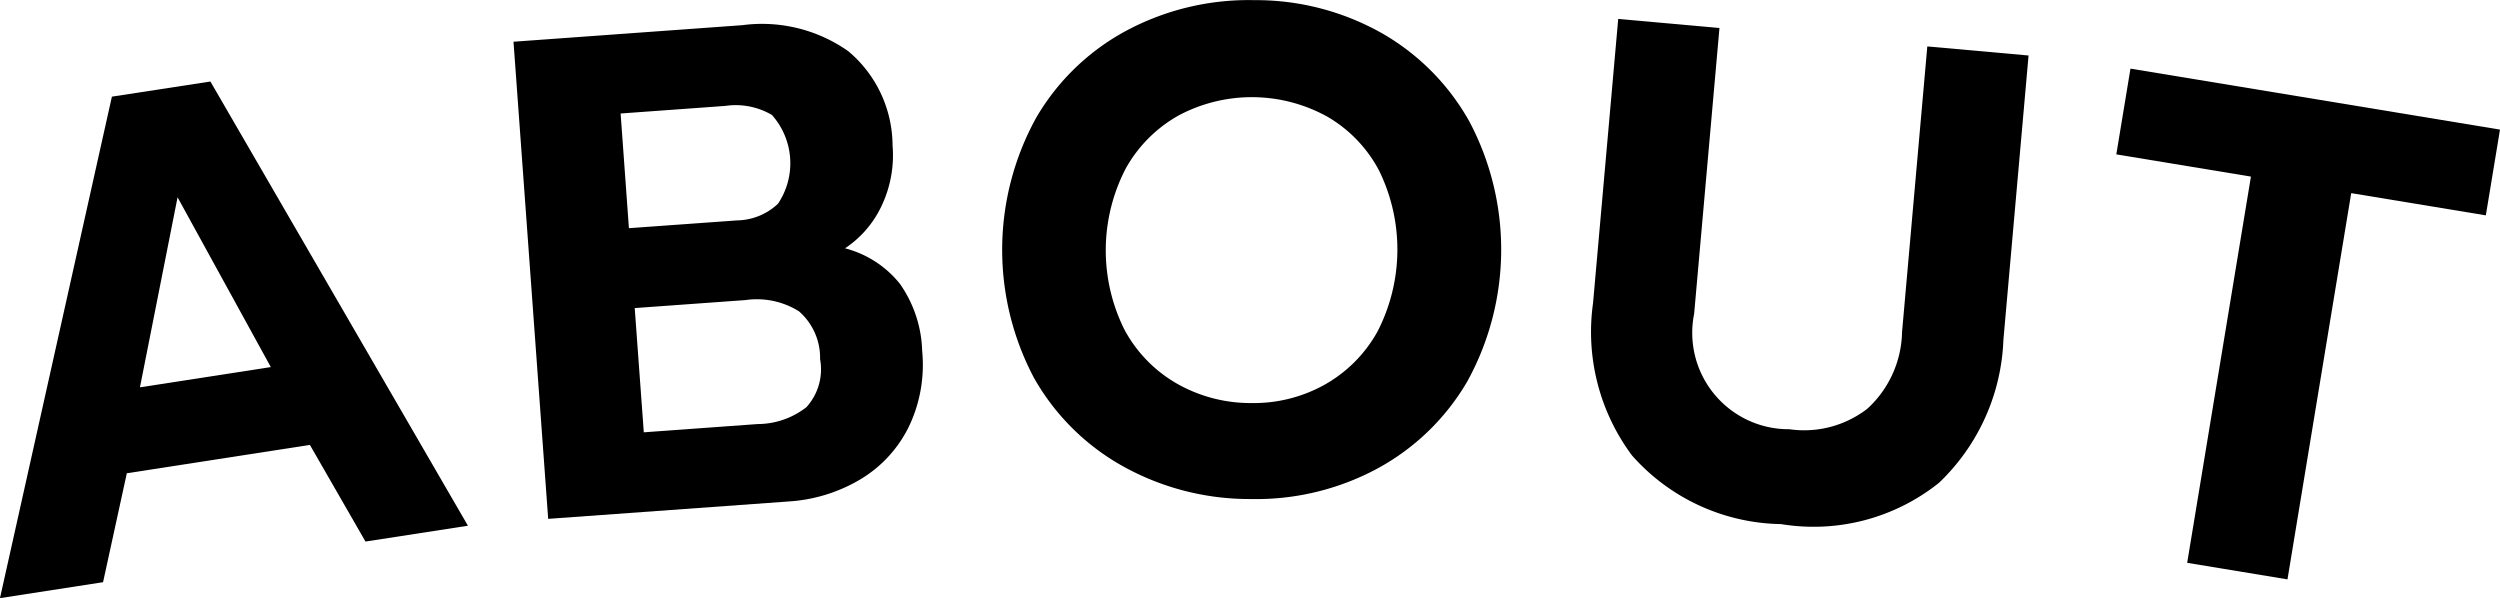 <svg height="19.762" viewBox="0 0 82.619 19.762" width="82.619" xmlns="http://www.w3.org/2000/svg"><path d="m233.259 379.269 3.255-.5 8.511 14.68-3.386.523-1.837-3.194-6.05.937-.785 3.6-3.407.527zm5.252 8.937-3.082-5.611-1.243 6.28z" transform="translate(-229.561 -376.075)"/><path d="m255.073 376.509 7.561-.547a4.953 4.953 0 0 1 3.5.858 4.087 4.087 0 0 1 1.466 3.114 3.9 3.9 0 0 1 -.346 1.964 3.436 3.436 0 0 1 -1.225 1.438 3.423 3.423 0 0 1 1.813 1.172 4.061 4.061 0 0 1 .737 2.226 4.726 4.726 0 0 1 -.45 2.516 4.16 4.16 0 0 1 -1.6 1.726 5.28 5.28 0 0 1 -2.374.727l-7.936.574zm7.385 5.905a2.021 2.021 0 0 0 1.356-.551 2.4 2.4 0 0 0 -.2-2.933 2.363 2.363 0 0 0 -1.54-.3l-3.461.251.274 3.79zm.686 6.73a2.626 2.626 0 0 0 1.61-.559 1.859 1.859 0 0 0 .451-1.586 2.034 2.034 0 0 0 -.7-1.582 2.626 2.626 0 0 0 -1.767-.37l-3.659.264.3 4.106z" transform="translate(-238.103 -375.13)"/><path d="m283.349 390.132a7.637 7.637 0 0 1 -2.949-2.932 9.041 9.041 0 0 1 .074-8.582 7.613 7.613 0 0 1 3-2.892 8.579 8.579 0 0 1 4.22-1 8.459 8.459 0 0 1 4.179 1.076 7.658 7.658 0 0 1 2.925 2.943 9.042 9.042 0 0 1 -.074 8.583 7.664 7.664 0 0 1 -2.975 2.88 8.464 8.464 0 0 1 -4.2 1.005 8.6 8.6 0 0 1 -4.2-1.081zm6.651-2.692a4.54 4.54 0 0 0 1.75-1.749 5.922 5.922 0 0 0 .057-5.337 4.462 4.462 0 0 0 -1.709-1.778 5.15 5.15 0 0 0 -4.907-.043 4.541 4.541 0 0 0 -1.75 1.749 5.872 5.872 0 0 0 -.045 5.337 4.51 4.51 0 0 0 1.731 1.779 4.917 4.917 0 0 0 2.448.643 4.815 4.815 0 0 0 2.425-.601z" transform="translate(-246.234 -374.721)"/><path d="m309.974 390.086a6.834 6.834 0 0 1 -1.286-5.03l.832-9.393 3.346.3-.836 9.439a3.187 3.187 0 0 0 3.146 3.82 3.417 3.417 0 0 0 2.579-.679 3.527 3.527 0 0 0 1.145-2.533l.835-9.439 3.346.3-.831 9.393a6.879 6.879 0 0 1 -2.127 4.727 6.631 6.631 0 0 1 -5.225 1.366 6.707 6.707 0 0 1 -4.924-2.271z" transform="translate(-256.042 -375.037)"/><path d="m339.155 381.7-4.449-.734.468-2.834 12.212 2.015-.468 2.834-4.449-.734-2.106 12.764-3.315-.547z" transform="translate(-264.767 -375.864)"/></svg>